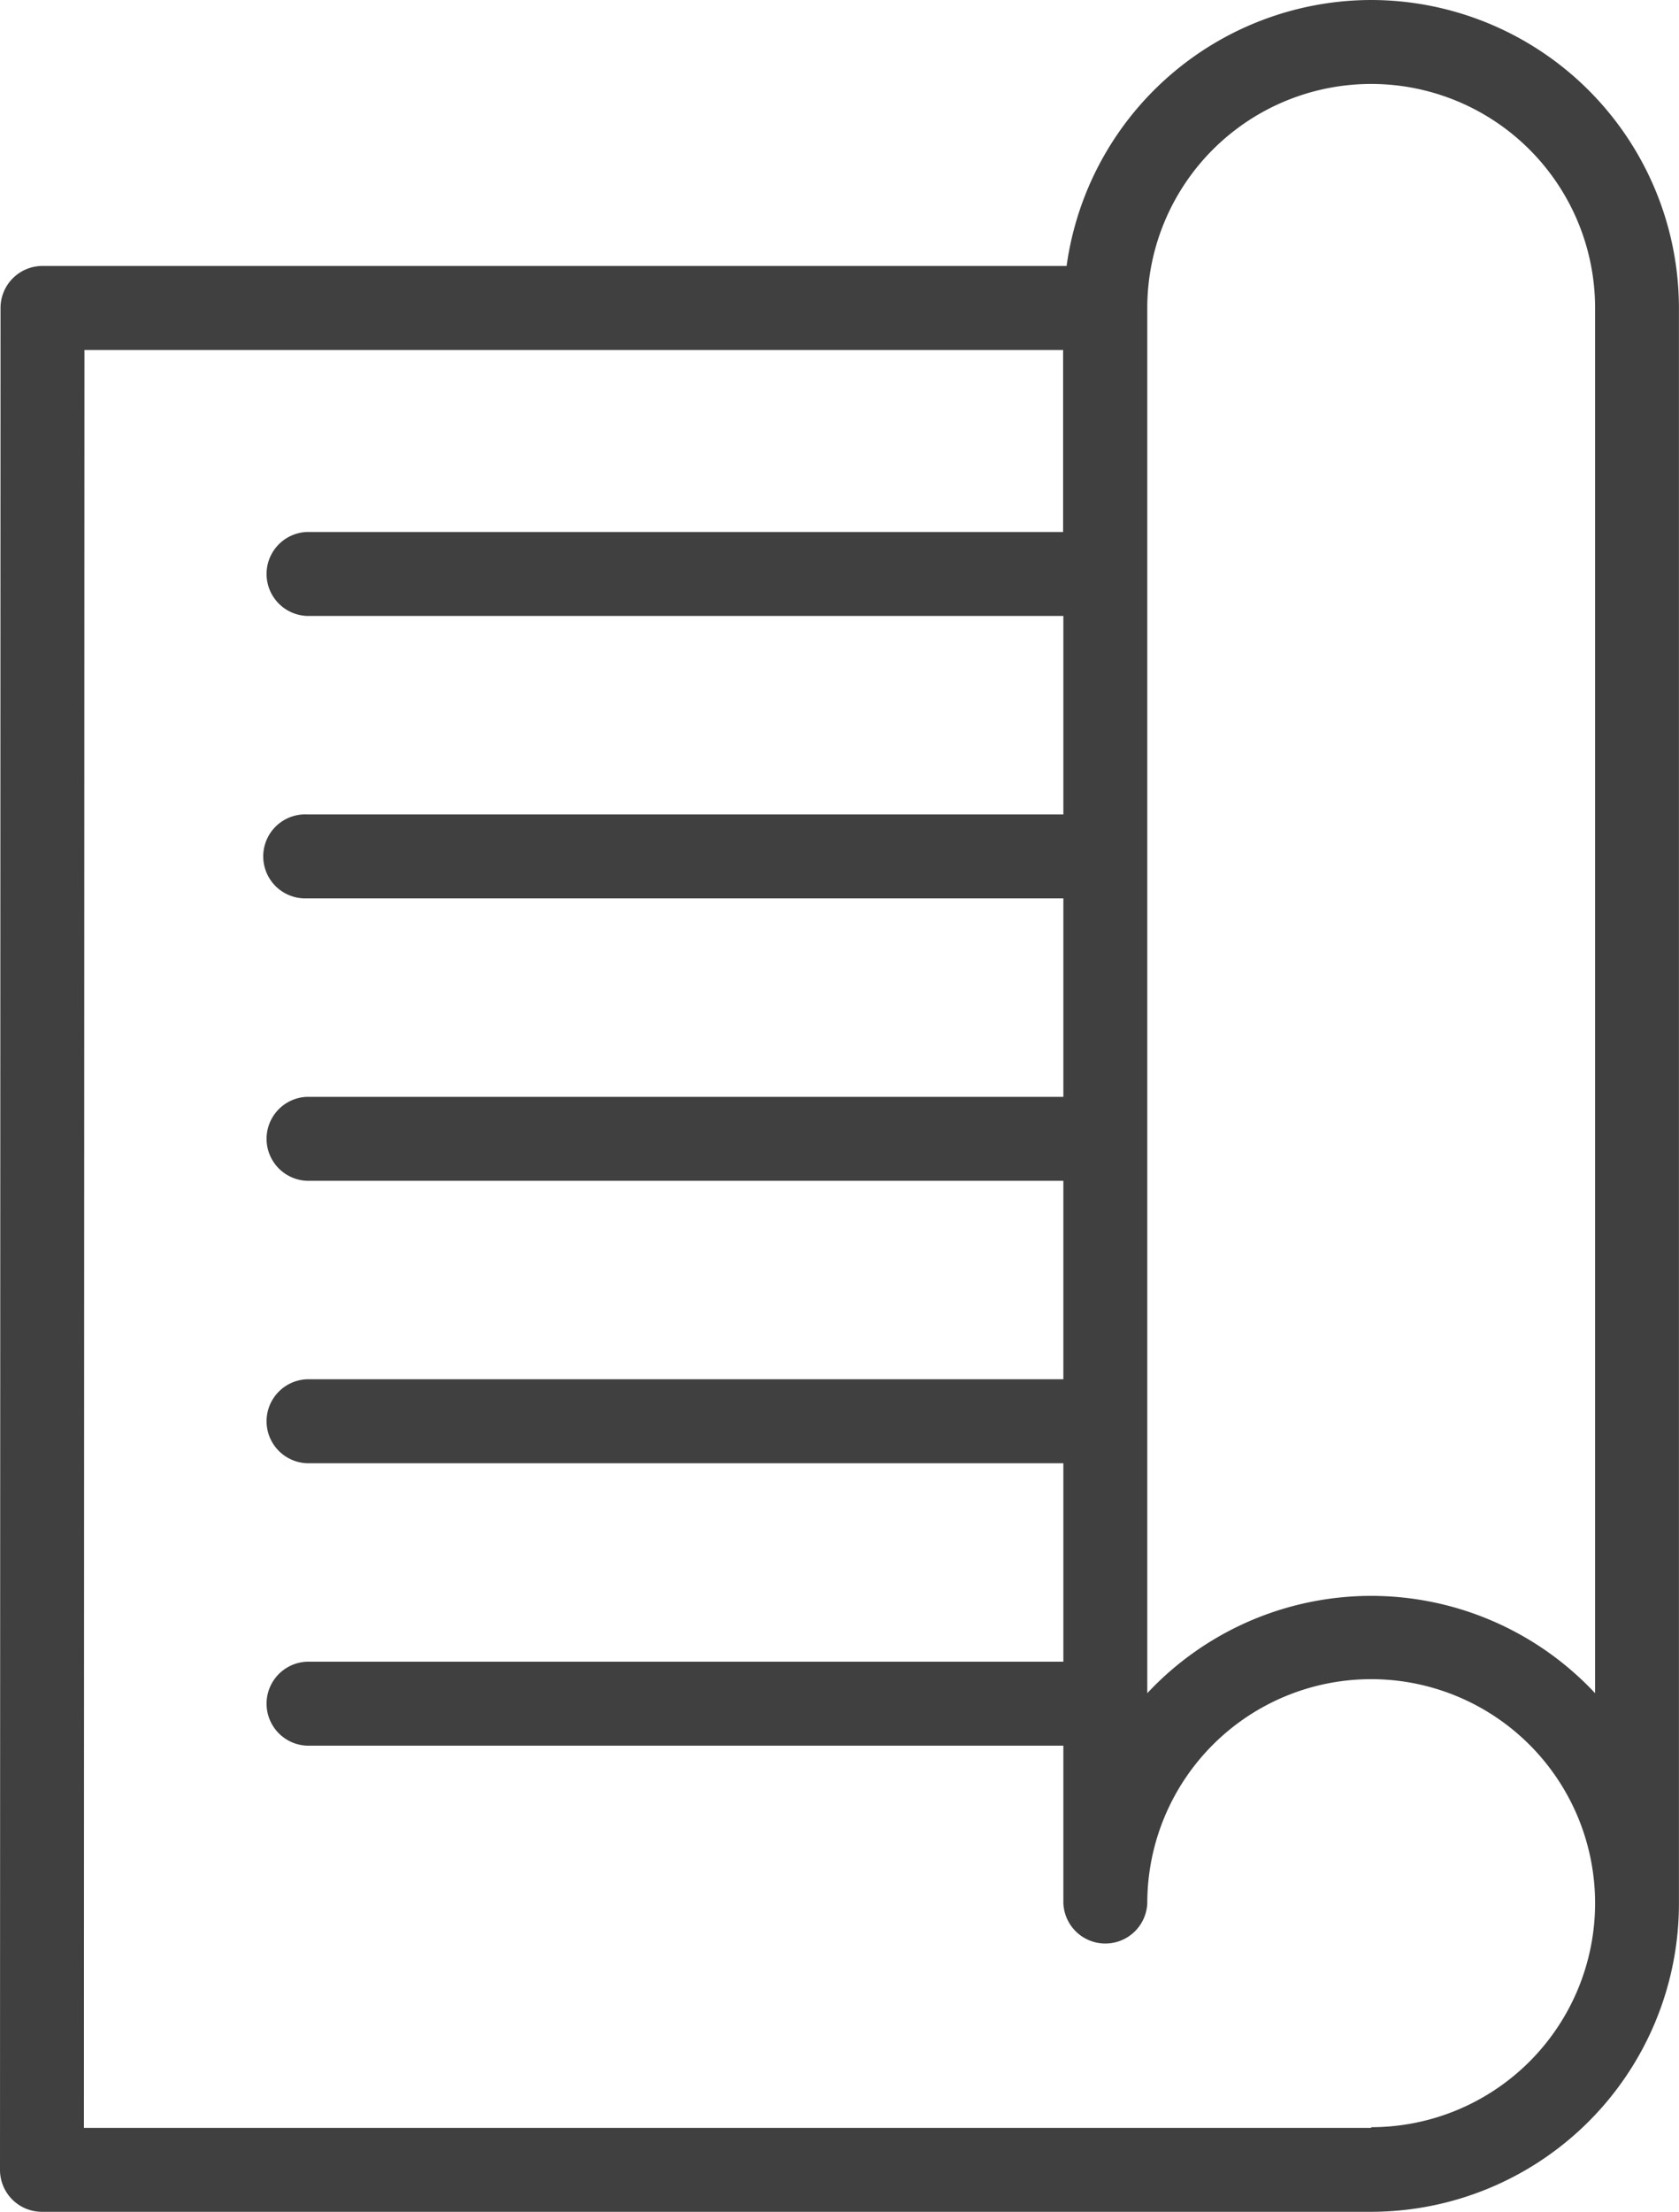 <svg xmlns="http://www.w3.org/2000/svg" width="25.391" height="33.432" viewBox="0 0 25.391 33.432">
  <path id="Path_625" data-name="Path 625" d="M45.726,17.07a4.658,4.658,0,0,0-4.606,4.02H25.633a.635.635,0,0,0-.635.635L24.99,49.867a.634.634,0,0,0,.635.635h20.1a4.66,4.66,0,0,0,4.655-4.655V21.725A4.66,4.66,0,0,0,45.726,17.07Zm0,32.163H26.259l.008-26.873h14.8v2.751H29.631a.635.635,0,0,0,0,1.269h11.44v3H29.631a.635.635,0,1,0,0,1.269h11.44v3H29.631a.635.635,0,0,0,0,1.269h11.44v3H29.631a.635.635,0,0,0,0,1.269h11.44v3H29.631a.635.635,0,0,0,0,1.269h11.44v2.381a.635.635,0,0,0,1.269,0,3.386,3.386,0,1,1,3.386,3.386Zm0-8.041a4.637,4.637,0,0,0-3.386,1.471V21.725a3.386,3.386,0,0,1,6.772,0V42.663A4.637,4.637,0,0,0,45.726,41.192Z" transform="translate(-24.99 -17.07)" fill="#404040"/>
</svg>